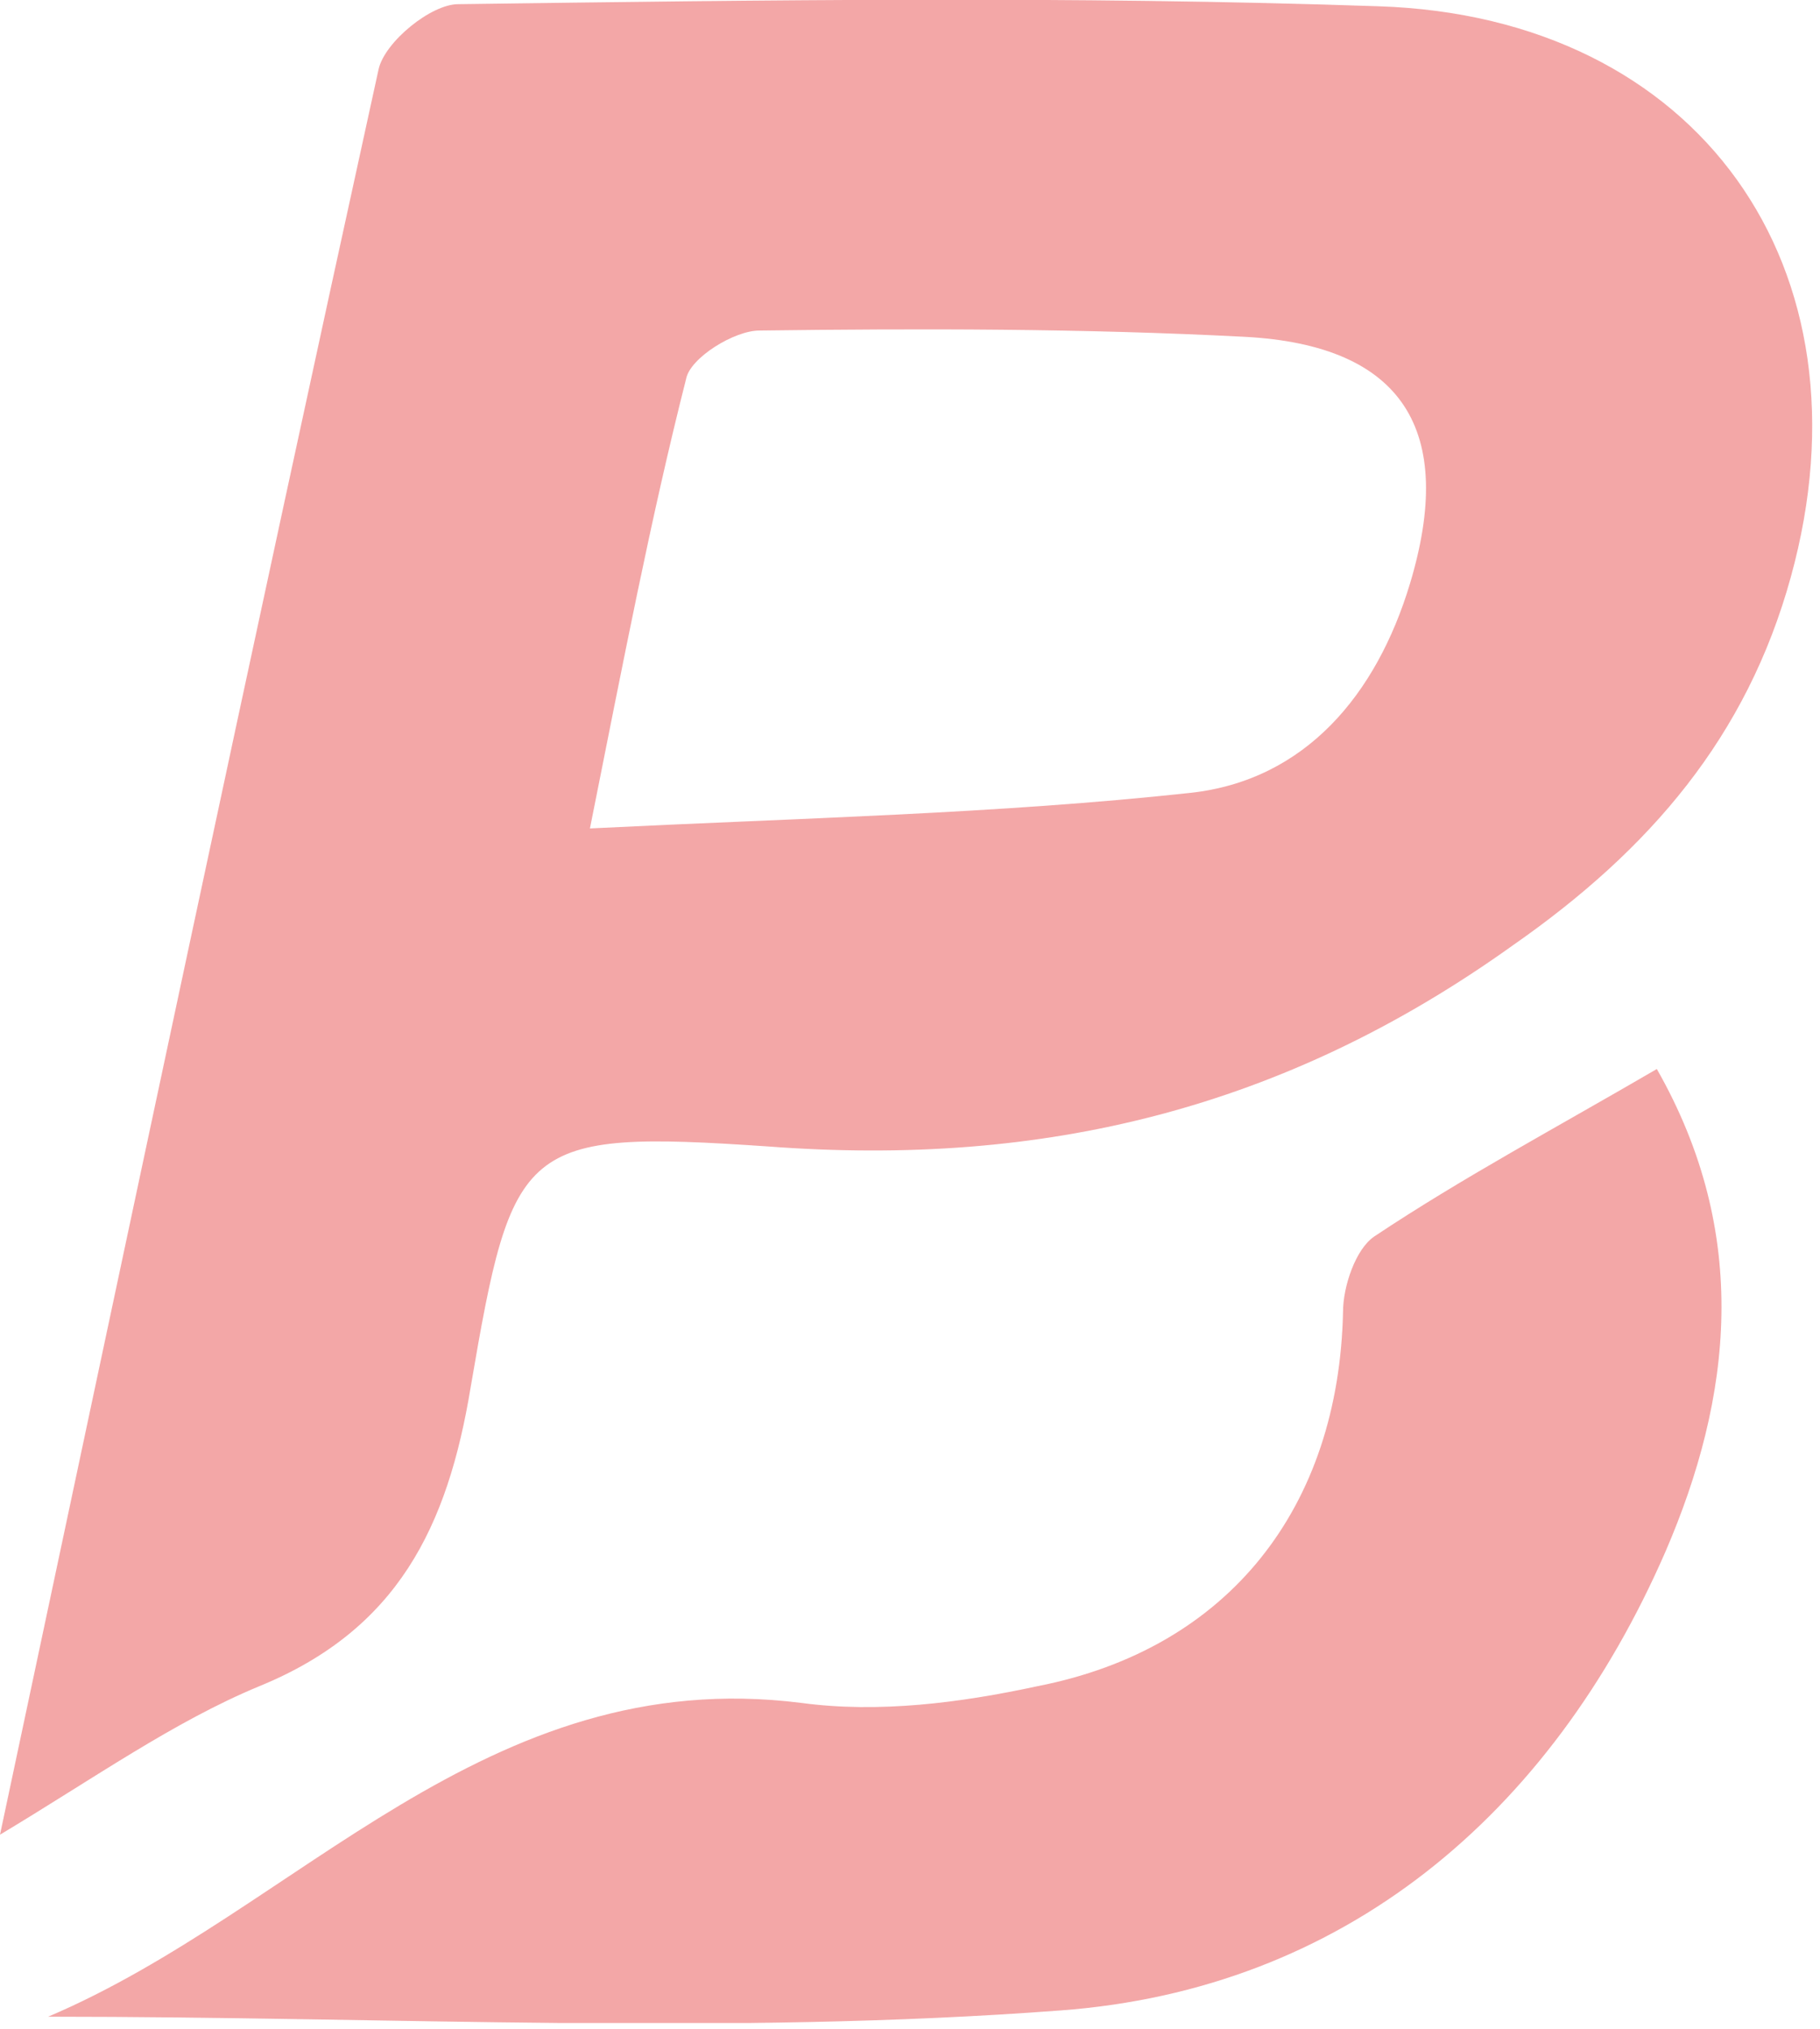 <svg width="87" height="97" fill="none" xmlns="http://www.w3.org/2000/svg"><g opacity=".4" fill="#E02222" clip-path="url(#a)"><path d="M0 87.7C6.1 59 12 31.1 18.1 3.3 18.4 2 20.6.2 21.9.2c14.7-.2 29.4-.4 44 .1 15.3.5 23.8 12.5 19.7 27.3-2.1 7.6-6.7 13-13.3 17.6-10.9 7.8-22.4 10.6-35.6 9.6-11.8-.8-12.2-.2-14.2 11.5C21.4 73 19 77.9 12.4 80.6 8.3 82.3 4.5 85 0 87.7Zm28.2-48.1c10.1-.5 19.5-.7 28.7-1.7 5.5-.6 8.9-4.7 10.5-10 2.2-7.3-.3-11.4-7.9-11.8-7.7-.4-15.5-.4-23.2-.3-1.2 0-3.3 1.3-3.5 2.3-1.7 6.7-3 13.5-4.6 21.5ZM79.2 51.1c4.5 7.9 3.6 15.7.4 23.1-5.5 12.6-15.4 20.9-28.9 21.9-15.9 1.2-31.9.3-48.4.3 12-5.1 20.9-16.9 36-15 3.7.5 7.6 0 11.3-.8C58.8 78.8 64 72 64.2 62.7c0-1.2.6-3 1.5-3.6 4.2-2.8 8.7-5.2 13.5-8Z"/></g><defs><clipPath id="a"><path fill="#fff" d="M0 0h86.7v96.7H0z"/></clipPath></defs></svg>